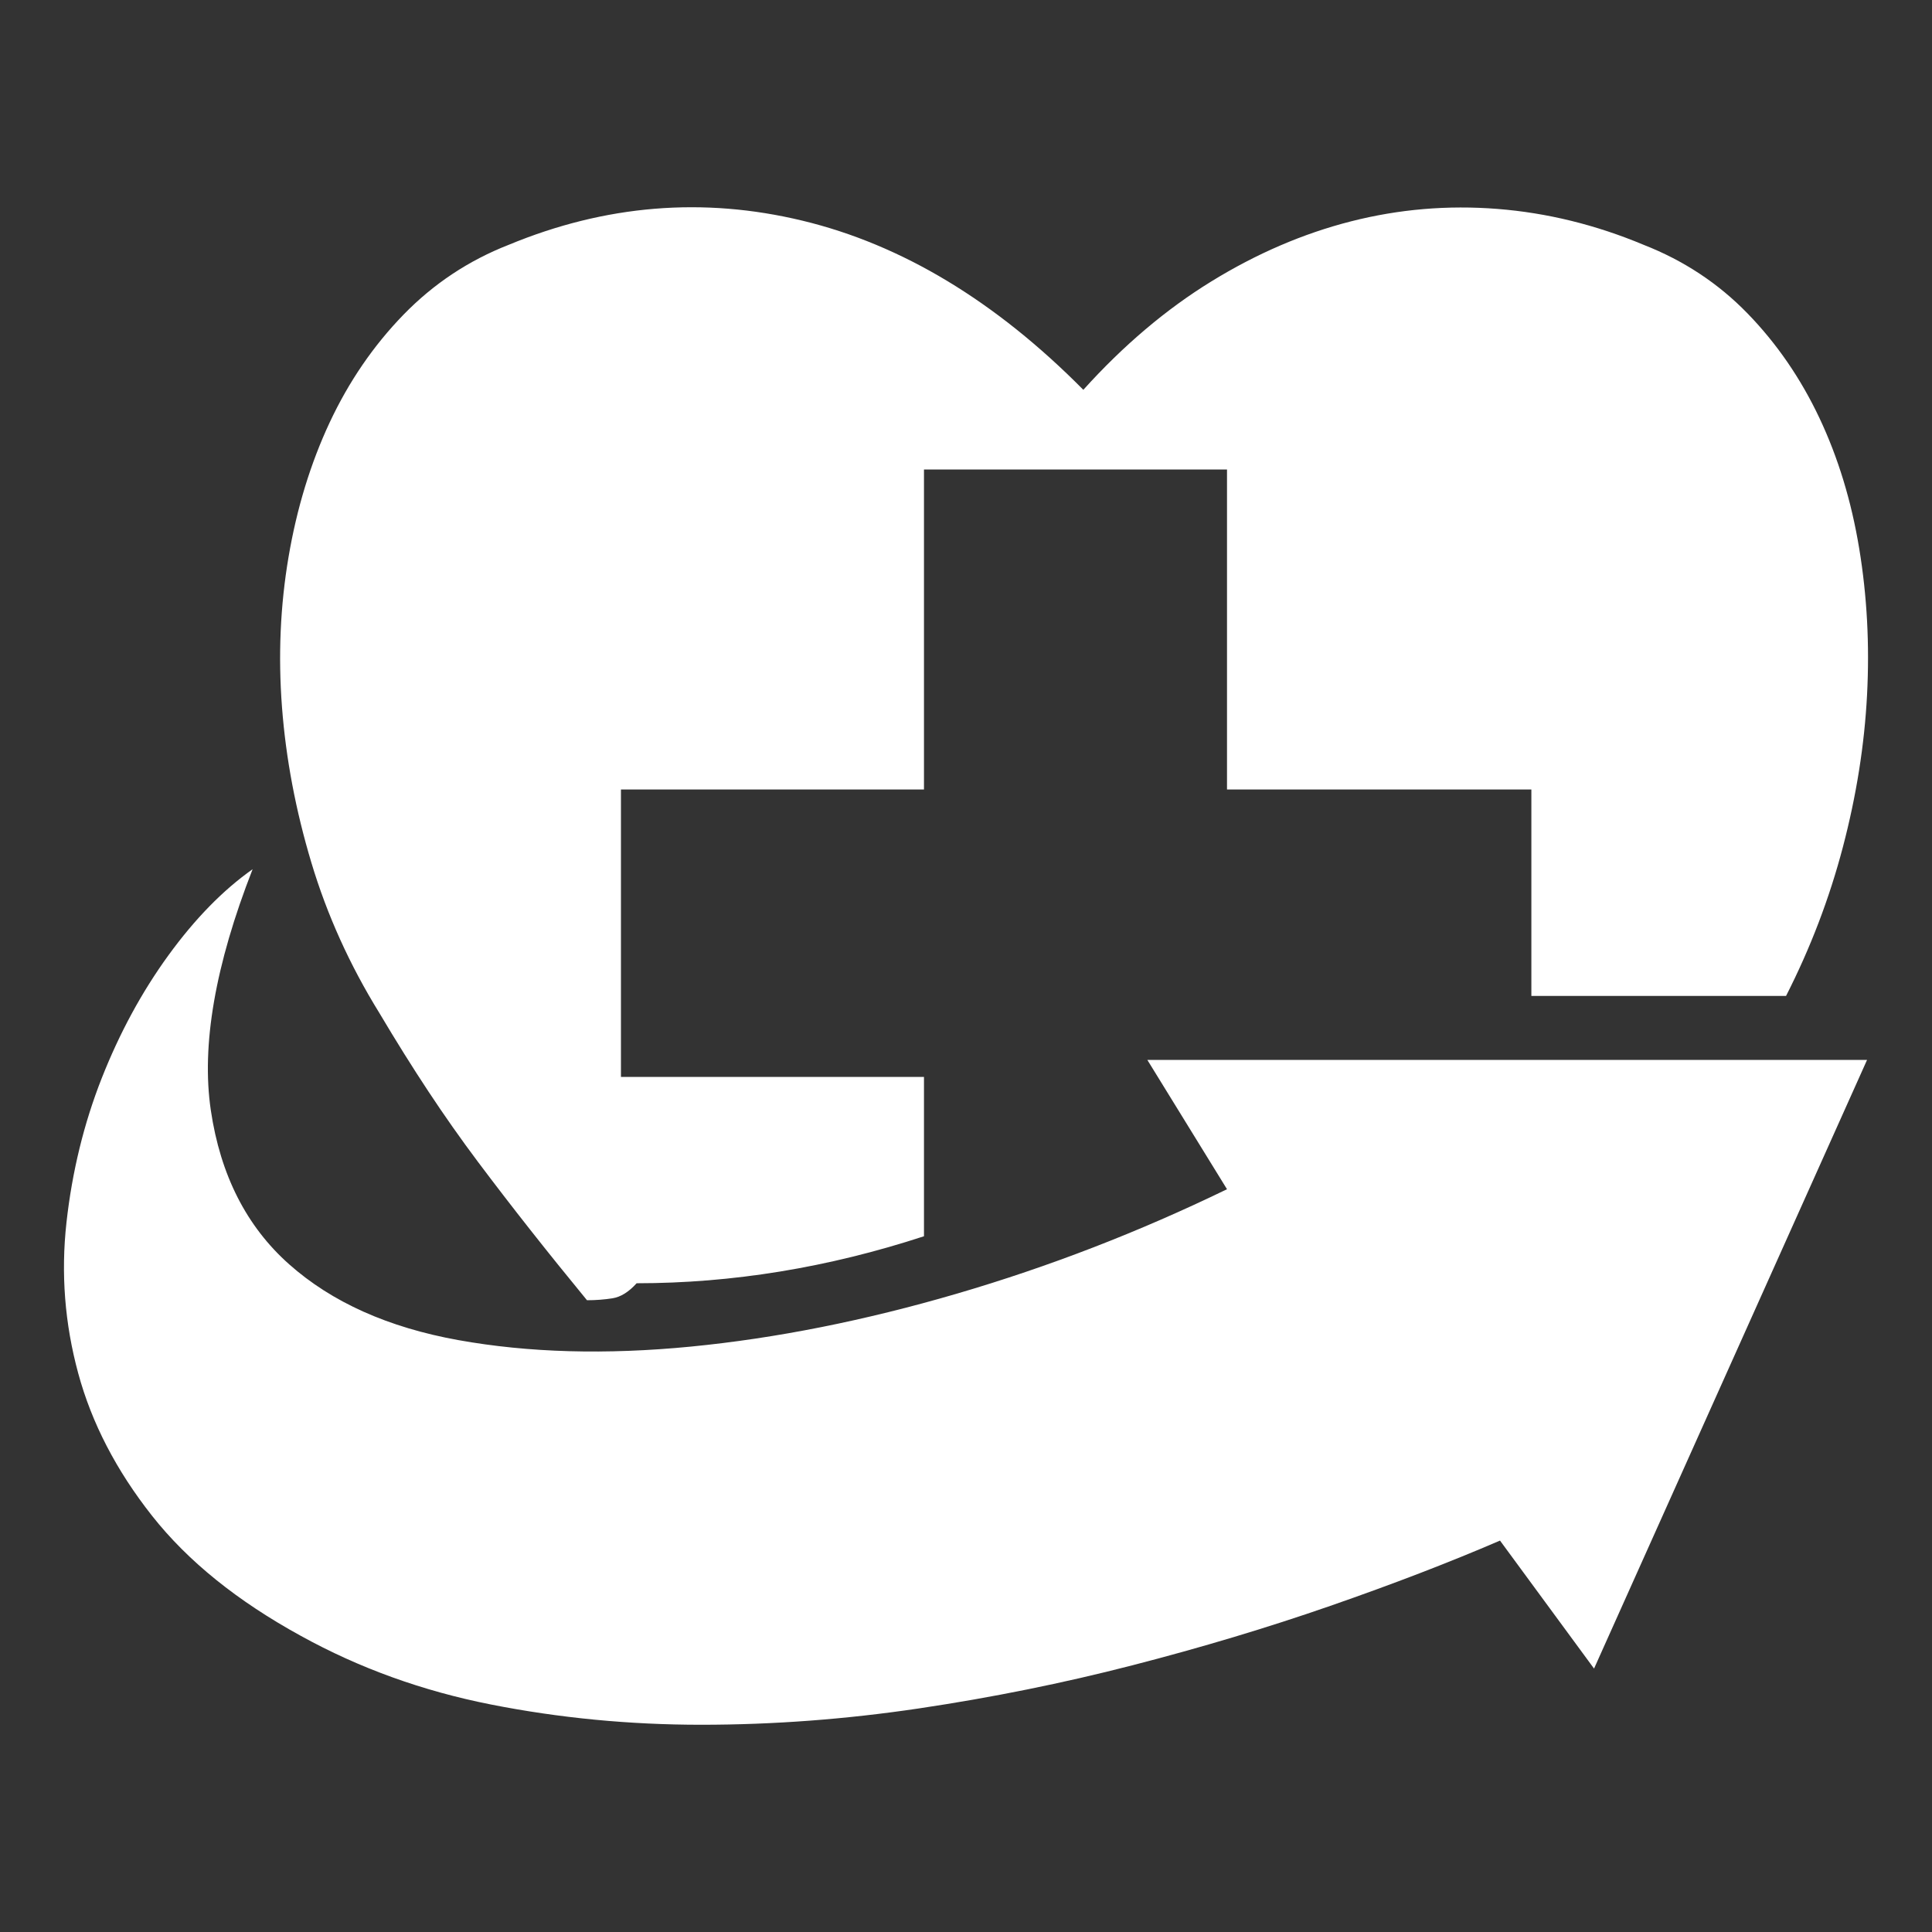 <svg xmlns="http://www.w3.org/2000/svg" viewBox="10 10 52 52" width="26" height="26"><rect x="10" y="10" width="52" height="52" fill="#333333" stroke="none"/><g fill="#fff"><path xmlns="http://www.w3.org/2000/svg" d="M23.69,16.59L23.69,16.59L23.69,16.59L23.69,16.59L23.69,16.59L23.69,16.59L23.69,16.59Q27.592,14.973,31.6,15.94Q35.607,16.906,39.158,20.492L39.158,20.492Q40.775,18.699,42.604,17.574Q44.432,16.449,46.365,15.957Q48.299,15.465,50.303,15.623Q52.307,15.781,54.24,16.59L54.24,16.59Q55.857,17.223,57.035,18.436Q58.213,19.649,58.969,21.248Q59.725,22.848,60.041,24.764Q60.357,26.68,60.252,28.701Q60.147,30.723,59.602,32.797Q59.057,34.871,58.072,36.805L58.072,36.805L51.217,36.805L51.217,31.25L43.025,31.25L43.025,22.637L34.869,22.637L34.869,31.25L26.713,31.25L26.713,38.985L34.869,38.985L34.869,43.274Q31.002,44.539,27.135,44.539L27.135,44.539Q26.818,44.891,26.484,44.944Q26.15,44.996,25.799,44.996L25.799,44.996Q24.99,44.012,24.27,43.098Q23.549,42.184,22.863,41.27Q22.178,40.356,21.527,39.371Q20.877,38.387,20.209,37.262L20.209,37.262Q19.014,35.328,18.381,33.219Q17.748,31.11,17.59,29.035Q17.432,26.961,17.766,24.992Q18.1,23.024,18.873,21.371Q19.647,19.719,20.859,18.471Q22.072,17.223,23.69,16.59L23.69,16.59L23.69,16.59L23.69,16.59L23.69,16.59L23.69,16.59L23.69,16.59L23.69,16.59L23.69,16.59L23.69,16.59L23.69,16.59L23.69,16.59L23.69,16.59L23.69,16.59L23.69,16.59L23.69,16.59L23.69,16.59L23.69,16.59L23.69,16.59L23.69,16.59L23.69,16.59L23.69,16.59L23.69,16.59L23.69,16.59L23.69,16.59L23.69,16.59L23.69,16.59L23.69,16.59L23.69,16.59L23.69,16.59L23.69,16.59L23.69,16.59L23.69,16.59L23.69,16.59L23.69,16.59L23.69,16.59L23.69,16.59L23.69,16.59L23.69,16.59L23.69,16.59L23.69,16.59L23.69,16.59L23.69,16.59L23.69,16.59L23.69,16.59L23.69,16.59L23.69,16.59L23.69,16.59L23.69,16.59L23.69,16.59L23.69,16.59L23.69,16.59L23.69,16.59L23.69,16.59L23.69,16.59L23.69,16.59L23.69,16.59L23.69,16.59L23.69,16.59L23.69,16.59L23.69,16.59L23.69,16.59L23.69,16.59L23.69,16.59L23.69,16.59L23.69,16.59L23.69,16.59L23.69,16.59L23.69,16.59L23.69,16.59L23.69,16.59L23.69,16.59L23.69,16.59L23.69,16.59L23.69,16.59L23.69,16.59L23.69,16.59L23.69,16.59L23.69,16.59L23.69,16.59L23.69,16.59L23.69,16.59L23.69,16.59L23.69,16.59L23.69,16.59L23.69,16.59L23.69,16.59L23.69,16.59L23.69,16.59L23.69,16.59L23.69,16.59L23.69,16.59L23.69,16.59L23.69,16.59L23.69,16.59L23.69,16.59L23.69,16.59L23.69,16.59L23.69,16.59L23.69,16.59L23.69,16.59L23.69,16.59L23.69,16.59L23.69,16.59L23.69,16.59L23.69,16.59L23.69,16.59L23.69,16.59L23.69,16.59L23.69,16.59L23.69,16.59L23.69,16.59L23.69,16.59L23.69,16.59L23.69,16.59L23.69,16.59L23.69,16.59L23.69,16.59L23.69,16.59L23.69,16.59L23.69,16.59L23.69,16.59L23.69,16.59L23.69,16.59L23.69,16.59L23.69,16.59L23.69,16.59L23.69,16.59L23.69,16.59ZM16.799,33.395L16.799,33.395L16.799,33.395L16.799,33.395L16.799,33.395L16.799,33.395L16.799,33.395Q15.287,37.262,15.674,39.881Q16.061,42.5,17.783,44.029Q19.506,45.559,22.336,46.069Q25.166,46.578,28.594,46.244Q32.022,45.91,35.748,44.821Q39.475,43.731,43.025,42.008L43.025,42.008L40.881,38.528L60.252,38.528L52.904,54.91L50.373,51.465Q48.334,52.344,45.803,53.223Q43.272,54.102,40.477,54.822Q37.682,55.543,34.729,55.983Q31.775,56.422,28.875,56.422Q25.975,56.422,23.215,55.877Q20.455,55.332,18.1,54.031L18.1,54.031Q15.533,52.625,14.092,50.797Q12.65,48.969,12.106,46.965Q11.561,44.961,11.789,42.904Q12.018,40.848,12.738,39.02Q13.459,37.192,14.531,35.715Q15.604,34.238,16.799,33.395L16.799,33.395L16.799,33.395L16.799,33.395L16.799,33.395L16.799,33.395L16.799,33.395L16.799,33.395L16.799,33.395L16.799,33.395L16.799,33.395L16.799,33.395L16.799,33.395L16.799,33.395L16.799,33.395L16.799,33.395L16.799,33.395L16.799,33.395L16.799,33.395L16.799,33.395L16.799,33.395L16.799,33.395L16.799,33.395L16.799,33.395L16.799,33.395L16.799,33.395L16.799,33.395L16.799,33.395L16.799,33.395L16.799,33.395L16.799,33.395L16.799,33.395L16.799,33.395L16.799,33.395L16.799,33.395L16.799,33.395L16.799,33.395L16.799,33.395L16.799,33.395L16.799,33.395L16.799,33.395L16.799,33.395L16.799,33.395L16.799,33.395L16.799,33.395L16.799,33.395L16.799,33.395L16.799,33.395L16.799,33.395L16.799,33.395L16.799,33.395L16.799,33.395L16.799,33.395L16.799,33.395L16.799,33.395L16.799,33.395L16.799,33.395L16.799,33.395L16.799,33.395L16.799,33.395L16.799,33.395L16.799,33.395L16.799,33.395L16.799,33.395L16.799,33.395L16.799,33.395L16.799,33.395L16.799,33.395L16.799,33.395L16.799,33.395L16.799,33.395L16.799,33.395L16.799,33.395L16.799,33.395L16.799,33.395L16.799,33.395L16.799,33.395L16.799,33.395L16.799,33.395L16.799,33.395L16.799,33.395L16.799,33.395L16.799,33.395L16.799,33.395L16.799,33.395L16.799,33.395L16.799,33.395L16.799,33.395L16.799,33.395L16.799,33.395L16.799,33.395L16.799,33.395L16.799,33.395L16.799,33.395L16.799,33.395L16.799,33.395L16.799,33.395L16.799,33.395L16.799,33.395L16.799,33.395L16.799,33.395L16.799,33.395L16.799,33.395L16.799,33.395L16.799,33.395L16.799,33.395L16.799,33.395L16.799,33.395L16.799,33.395L16.799,33.395L16.799,33.395L16.799,33.395L16.799,33.395L16.799,33.395L16.799,33.395L16.799,33.395L16.799,33.395L16.799,33.395L16.799,33.395L16.799,33.395L16.799,33.395L16.799,33.395L16.799,33.395L16.799,33.395L16.799,33.395L16.799,33.395L16.799,33.395L16.799,33.395L16.799,33.395Z"></path></g></svg>